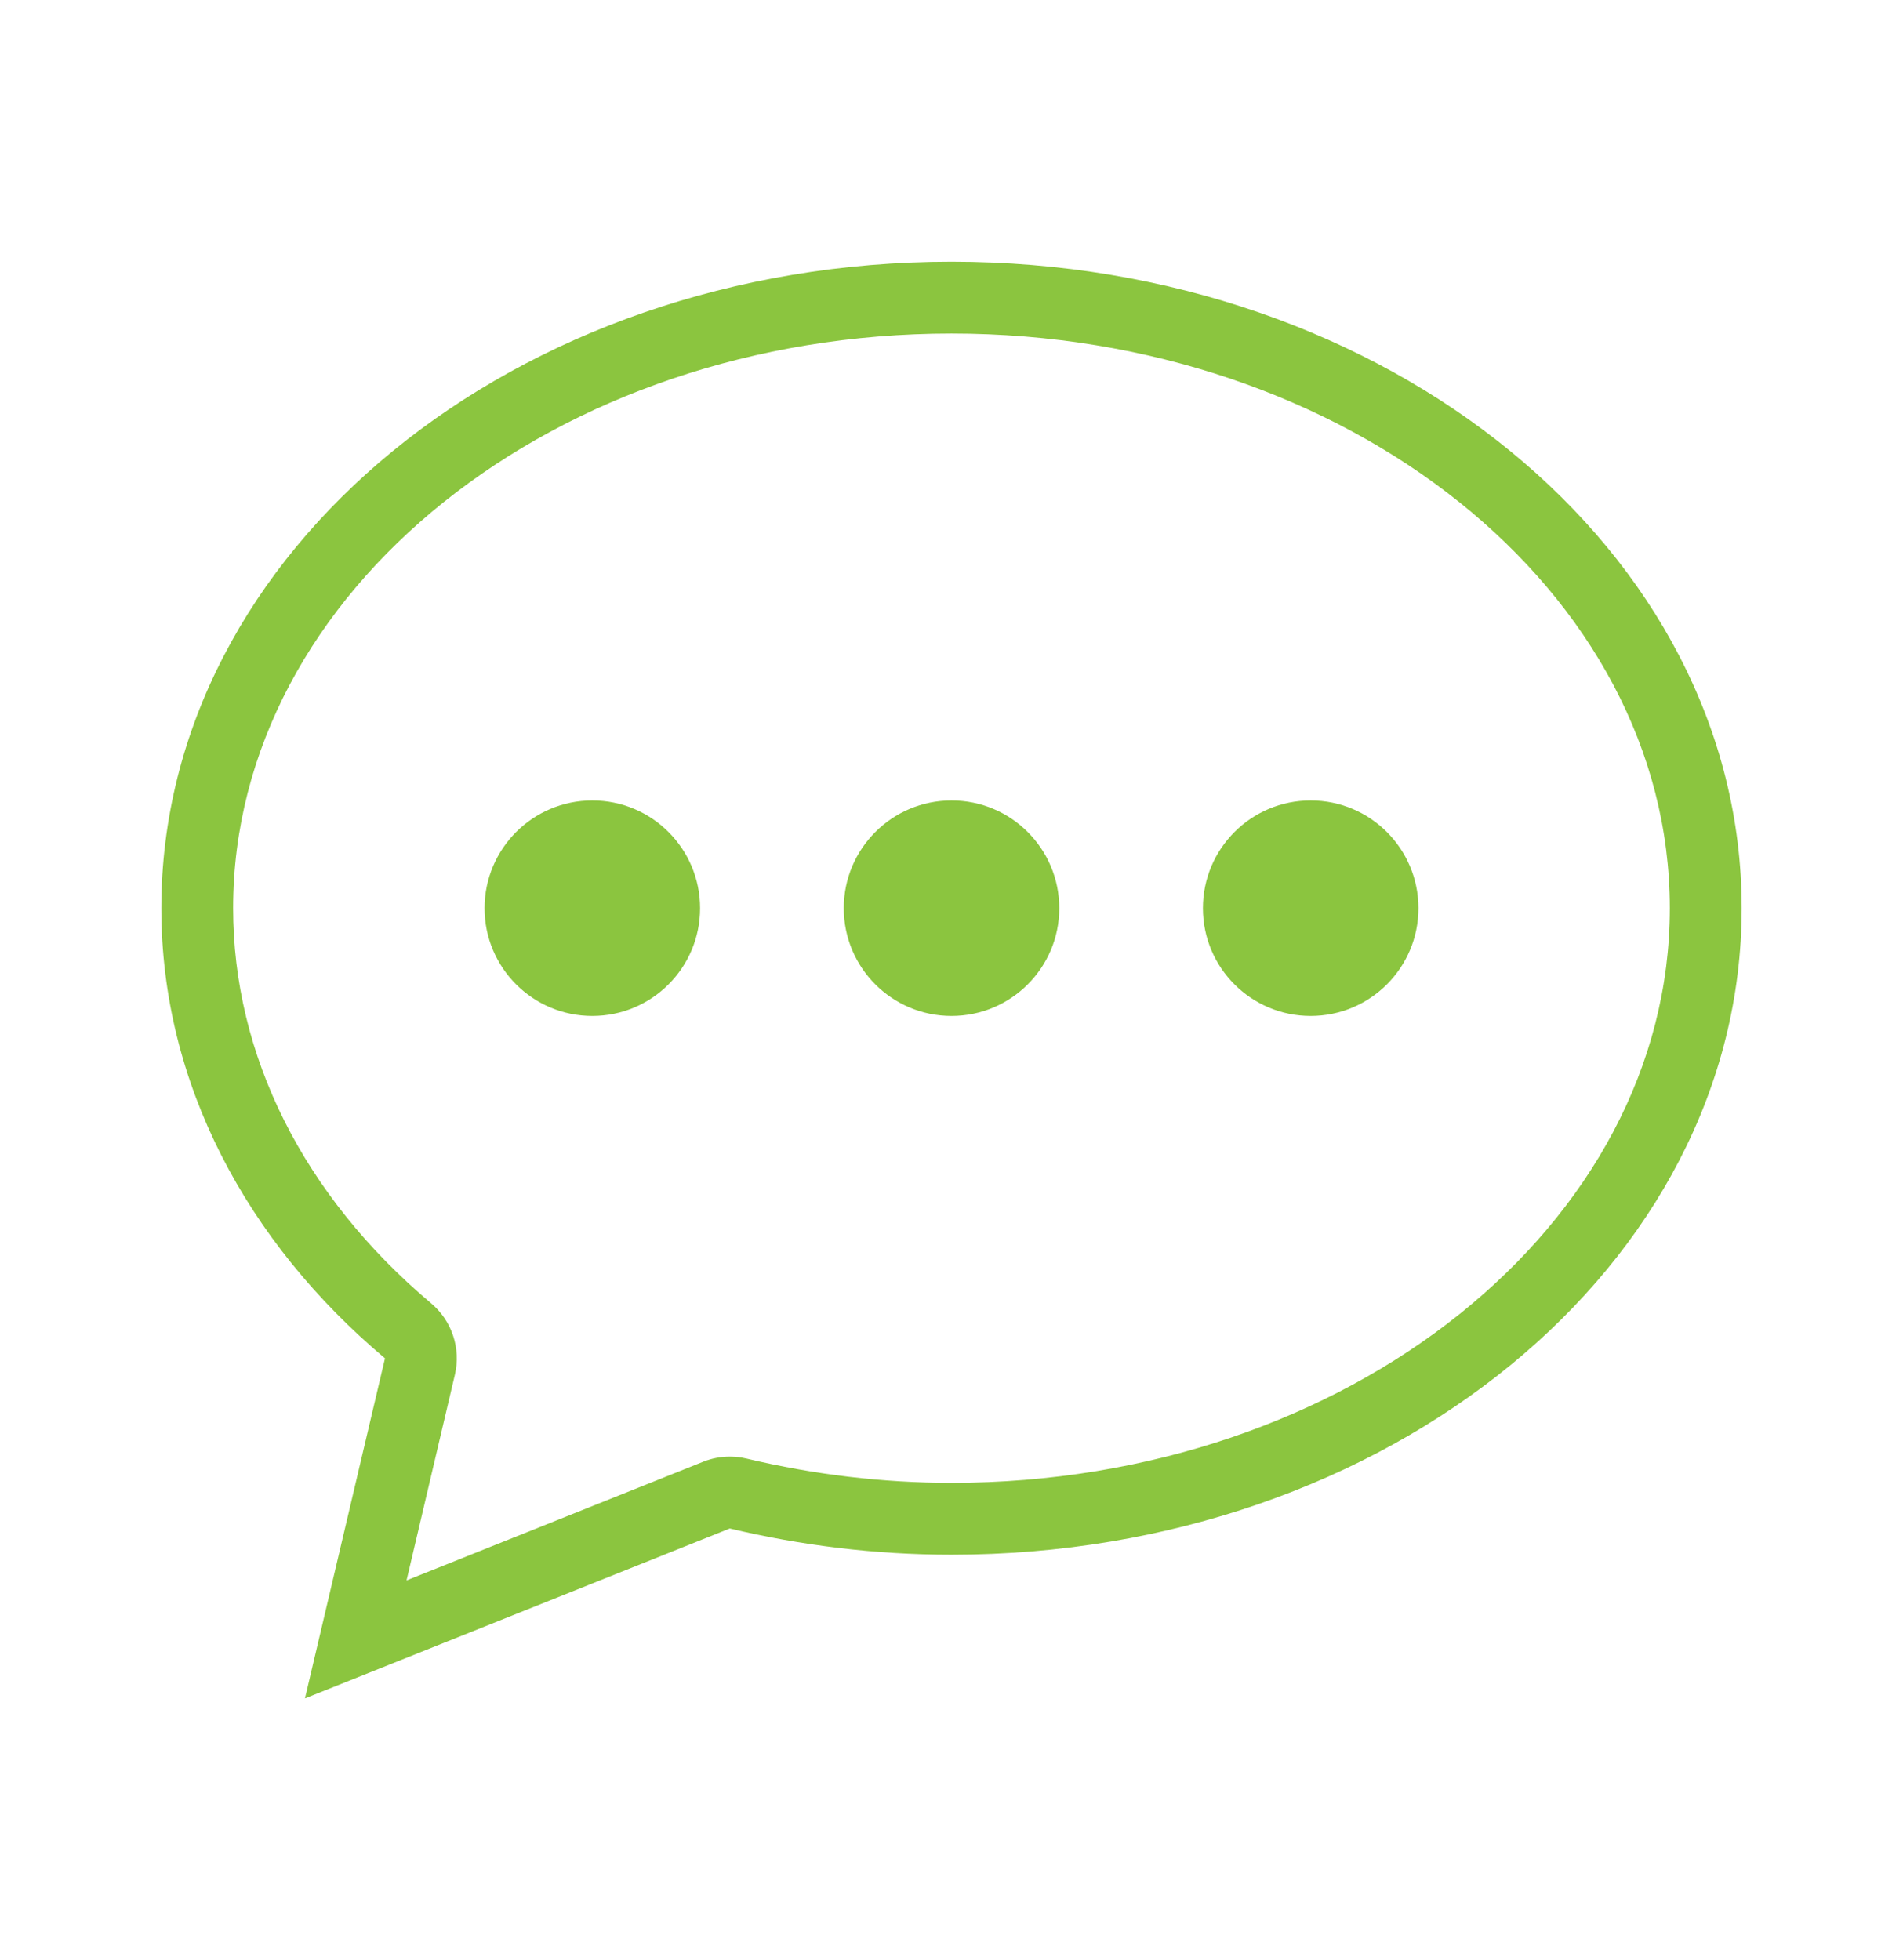 <?xml version="1.0" encoding="utf-8"?>
<!-- Generator: Adobe Illustrator 17.0.0, SVG Export Plug-In . SVG Version: 6.00 Build 0)  -->
<!DOCTYPE svg PUBLIC "-//W3C//DTD SVG 1.1//EN" "http://www.w3.org/Graphics/SVG/1.1/DTD/svg11.dtd">
<svg version="1.1" id="Layer_1" xmlns="http://www.w3.org/2000/svg" xmlns:xlink="http://www.w3.org/1999/xlink" x="0px" y="0px"
	 width="38.833px" height="40px" viewBox="0 0 38.833 40" enable-background="new 0 0 38.833 40" xml:space="preserve">
<g id="Chat_Bubble_Dots_x40_2x.png">
	<g>
		<path fill="#8BC53F" d="M12.087,16.335c-1.214,0-2.199,0.985-2.199,2.199c0,1.215,0.985,2.199,2.199,2.199
			s2.199-0.984,2.199-2.199C14.286,17.32,13.301,16.335,12.087,16.335z M19.417,16.335c-1.214,0-2.199,0.985-2.199,2.199
			c0,1.215,0.985,2.199,2.199,2.199c1.214,0,2.199-0.984,2.199-2.199C21.616,17.32,20.631,16.335,19.417,16.335z M19.417,5.341
			c-8.906,0-16.125,5.907-16.125,13.193c0,3.574,1.744,6.811,4.564,9.186l-1.633,6.939l8.669-3.467
			c1.437,0.342,2.952,0.535,4.524,0.535c8.906,0,16.125-5.906,16.125-13.193C35.542,11.248,28.322,5.341,19.417,5.341z
			 M19.417,30.261c-1.397,0-2.804-0.167-4.183-0.496c-0.112-0.026-0.227-0.04-0.341-0.04c-0.185,0-0.371,0.035-0.544,0.105
			l-6.053,2.421l0.986-4.195c0.127-0.538-0.06-1.101-0.482-1.457c-2.607-2.195-4.043-5.061-4.043-8.065
			c0-6.466,6.577-11.727,14.659-11.727c8.083,0,14.659,5.261,14.659,11.727C34.076,25,27.5,30.261,19.417,30.261z M26.746,16.335
			c-1.214,0-2.199,0.985-2.199,2.199c0,1.215,0.985,2.199,2.199,2.199s2.199-0.984,2.199-2.199
			C28.945,17.32,27.96,16.335,26.746,16.335z"/>
	</g>
</g>
</svg>
